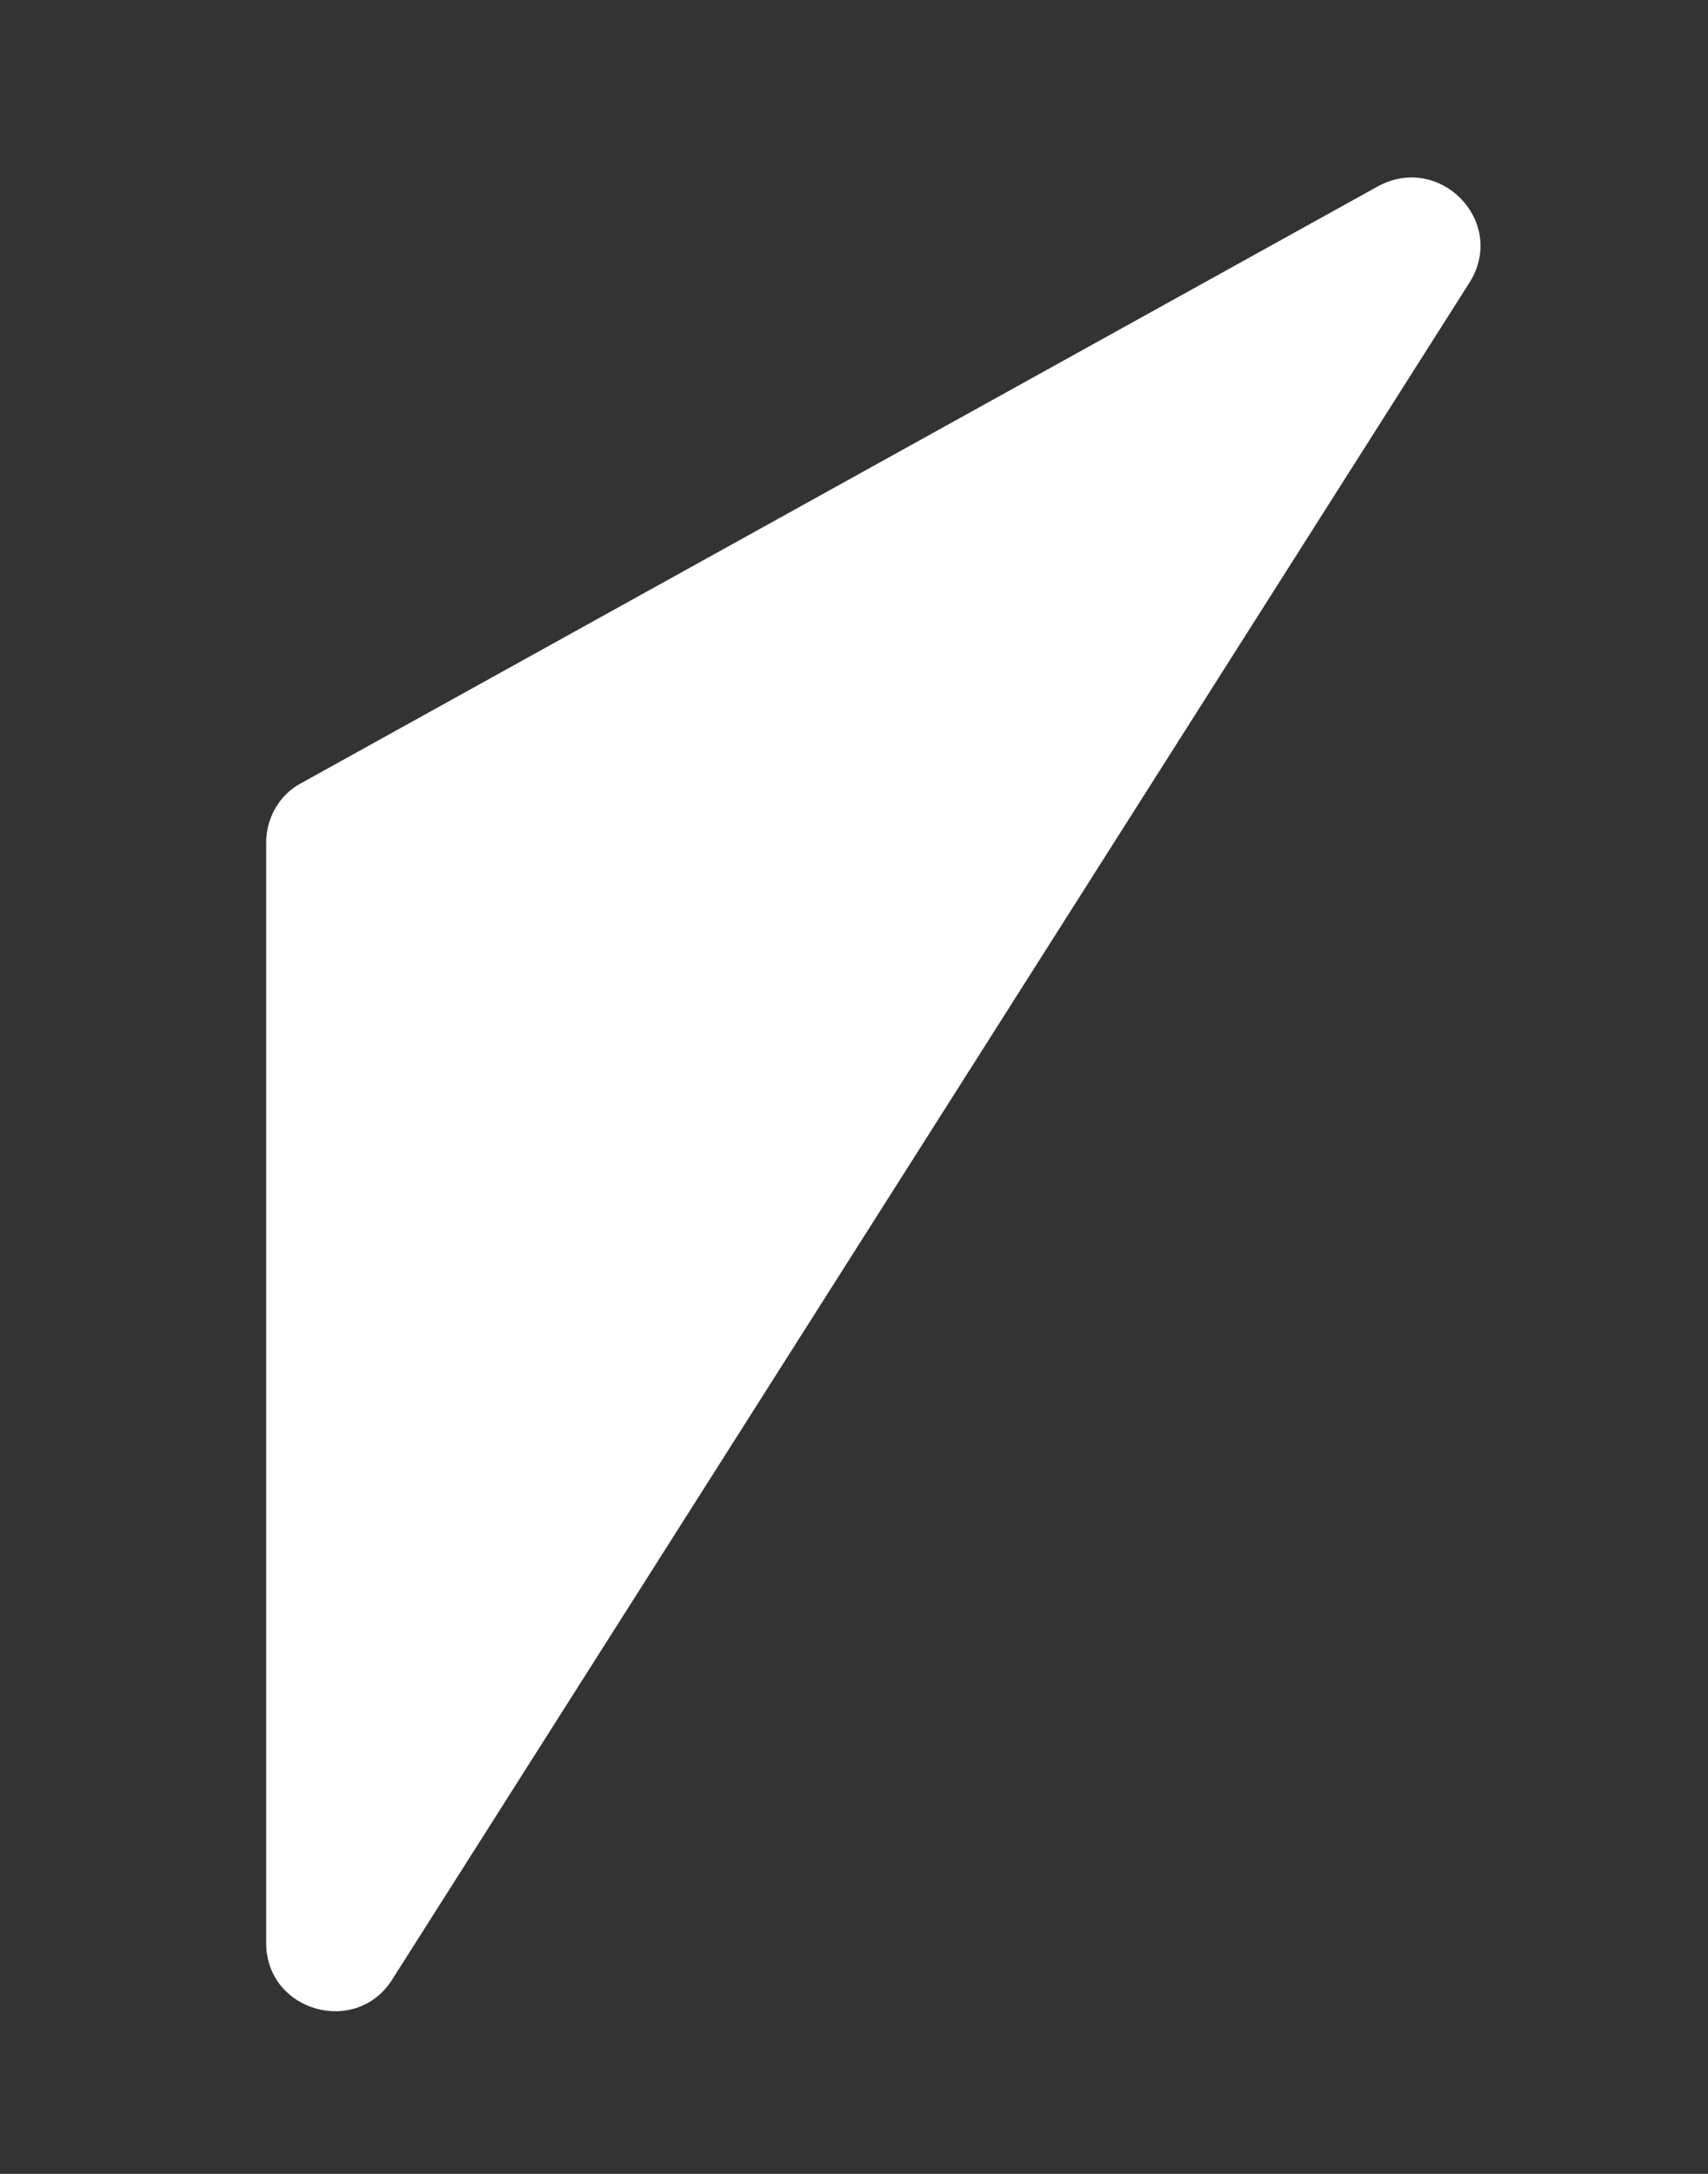 <svg xmlns="http://www.w3.org/2000/svg" width="77" height="98" viewBox="0 0 77 98" fill="none"><rect x="0" y="0" width="77" height="98" fill="#333333" stroke="none"/><path d="M12 37.993V87.593C12 90.703 16.125 91.849 17.729 89.164L66.282 12.685C67.918 9.968 64.906 6.891 62.124 8.397L13.572 35.308C12.589 35.832 12 36.88 12 37.993Z" fill="white"></path></svg>